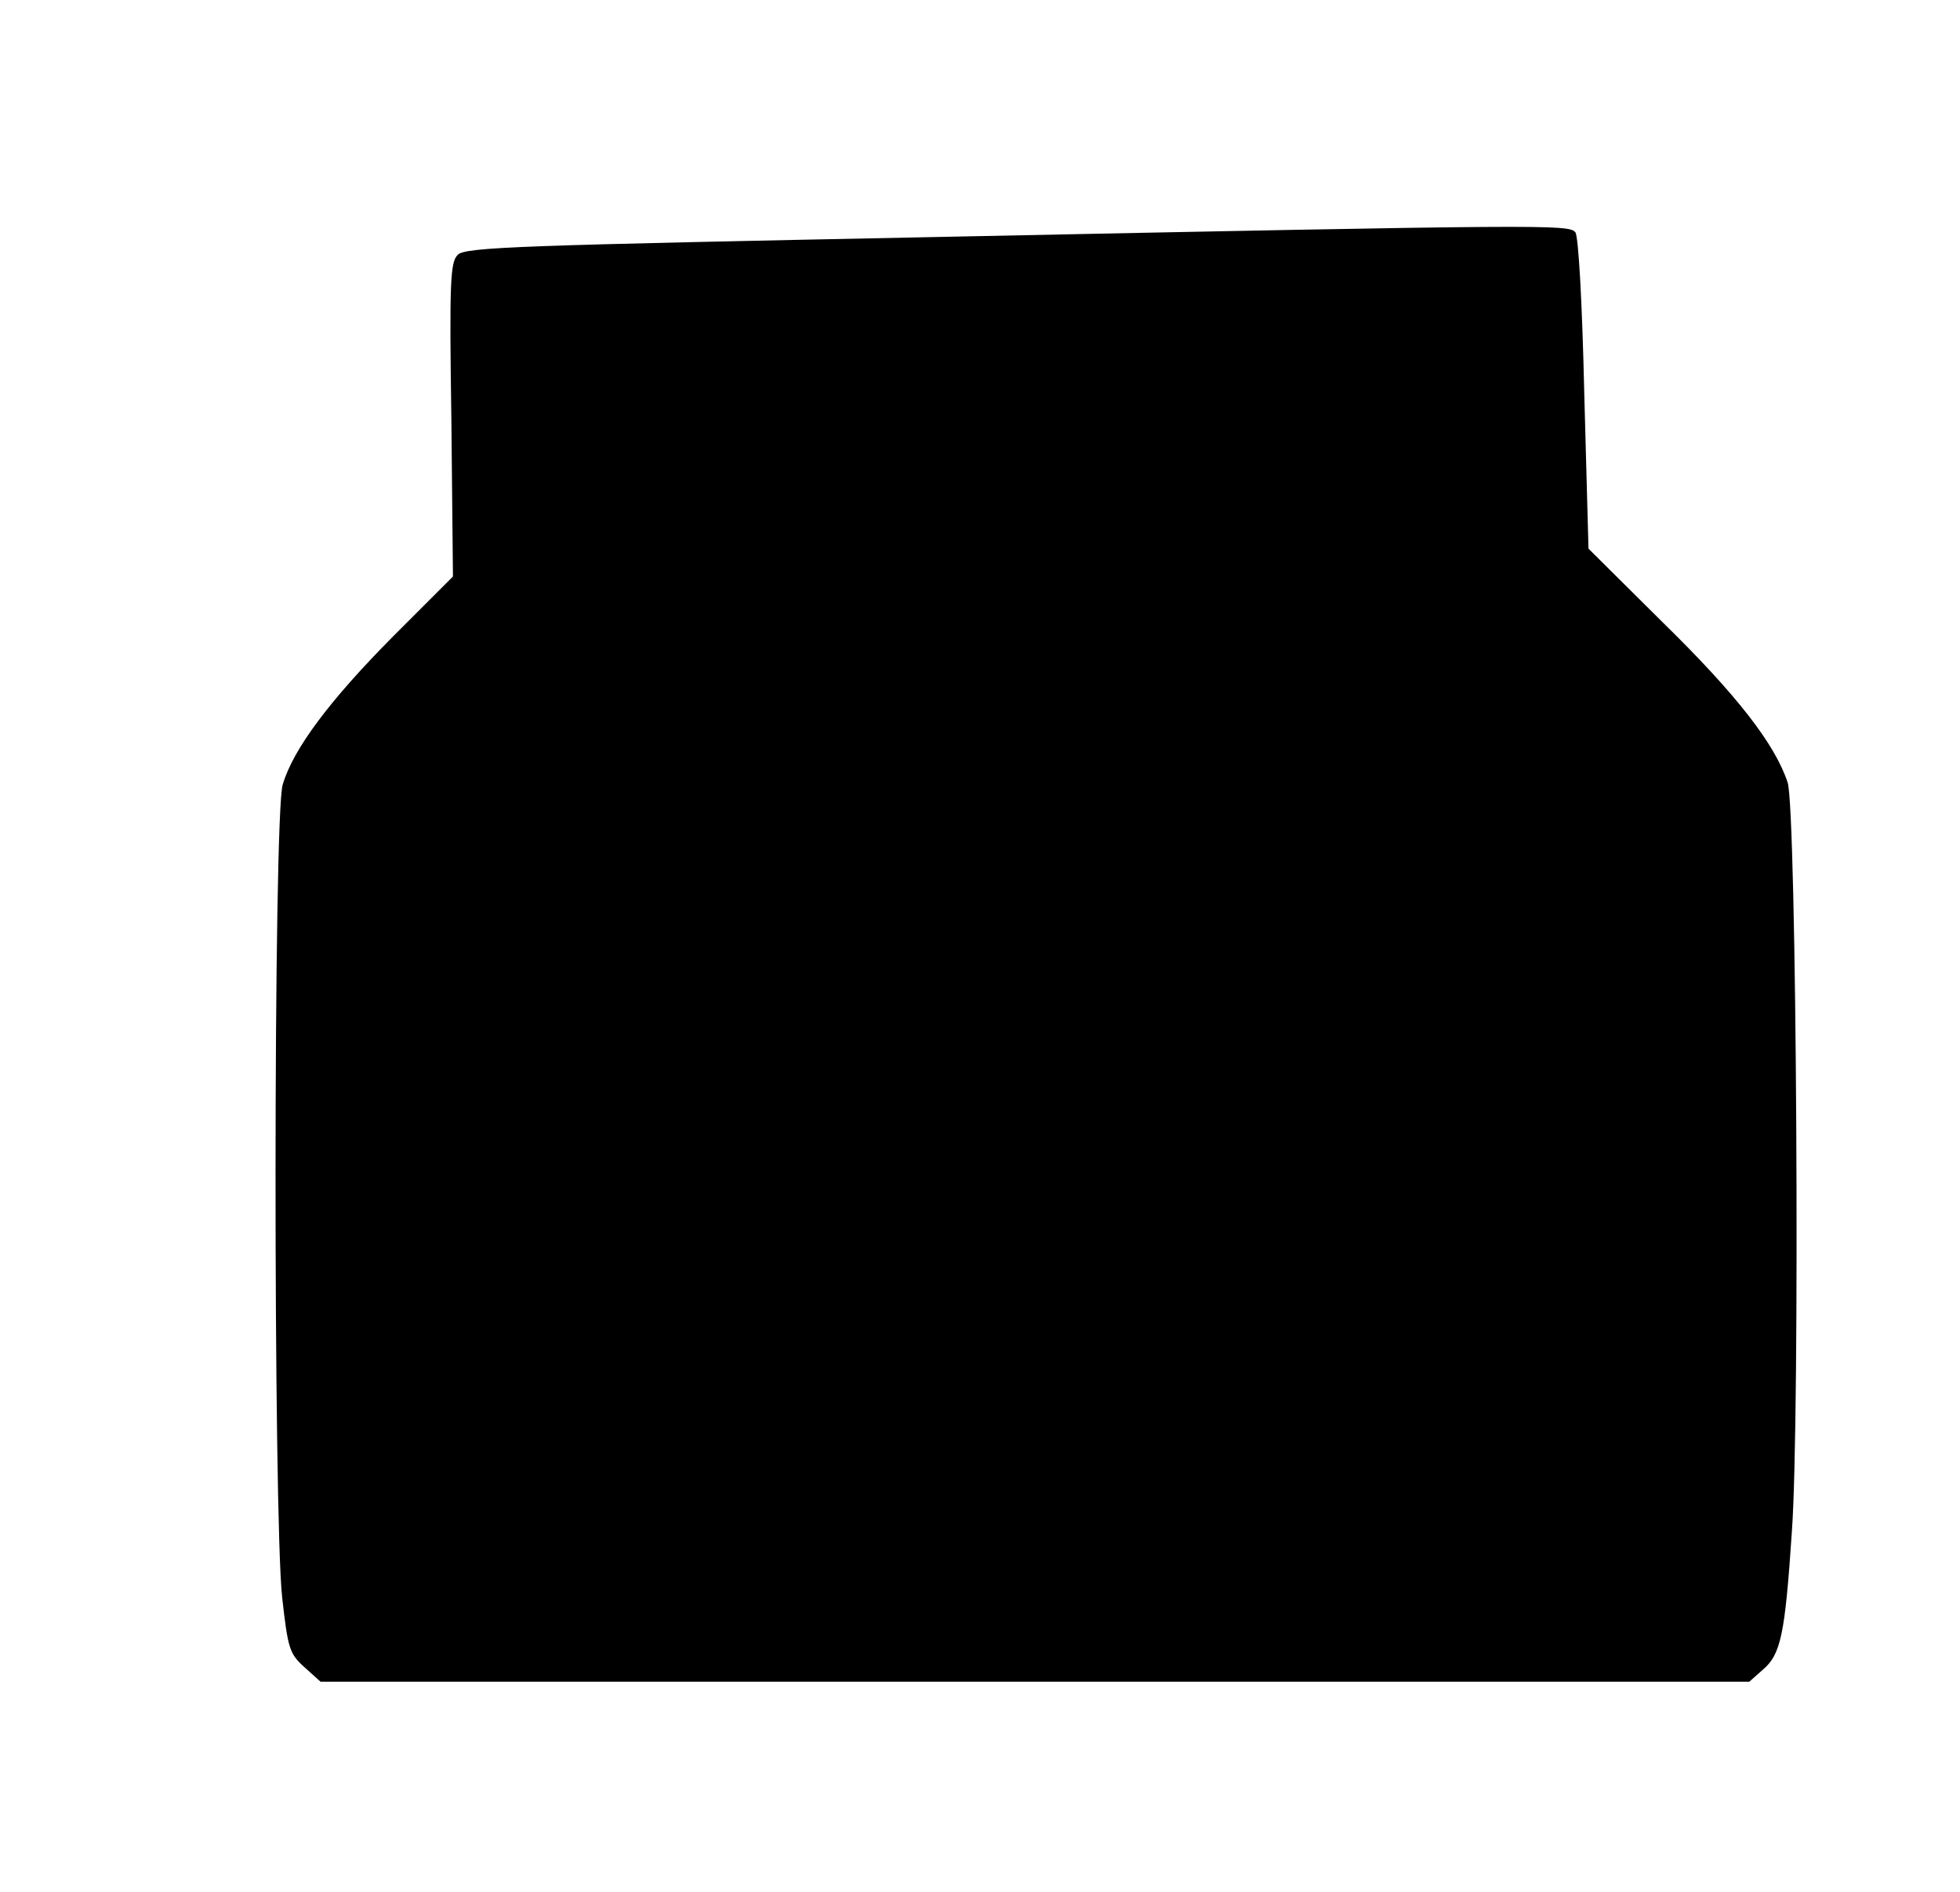 <?xml version="1.0" standalone="no"?>
<!DOCTYPE svg PUBLIC "-//W3C//DTD SVG 20010904//EN"
 "http://www.w3.org/TR/2001/REC-SVG-20010904/DTD/svg10.dtd">
<svg version="1.0" xmlns="http://www.w3.org/2000/svg"
 width="373pt" height="360pt" viewBox="0 0 373 360"
 preserveAspectRatio="xMidYMid meet">
<g transform="translate(0,360) scale(0.1,-0.1)"
fill="#000000" stroke="none">
<path d="M1781 3149 c-792 -16 -896 -19 -910 -34 -14 -14 -16 -50 -12 -314 l3
-298 -114 -114 c-120 -121 -190 -214 -210 -282 -18 -57 -18 -1393 -1 -1547 11
-98 14 -107 43 -133 l30 -27 1360 0 1359 0 26 23 c34 29 42 67 55 262 16 218
9 1375 -8 1426 -24 73 -97 167 -237 304 l-142 141 -8 294 c-4 175 -11 300 -17
308 -13 15 -49 15 -1217 -9z"/>
</g>
</svg>
